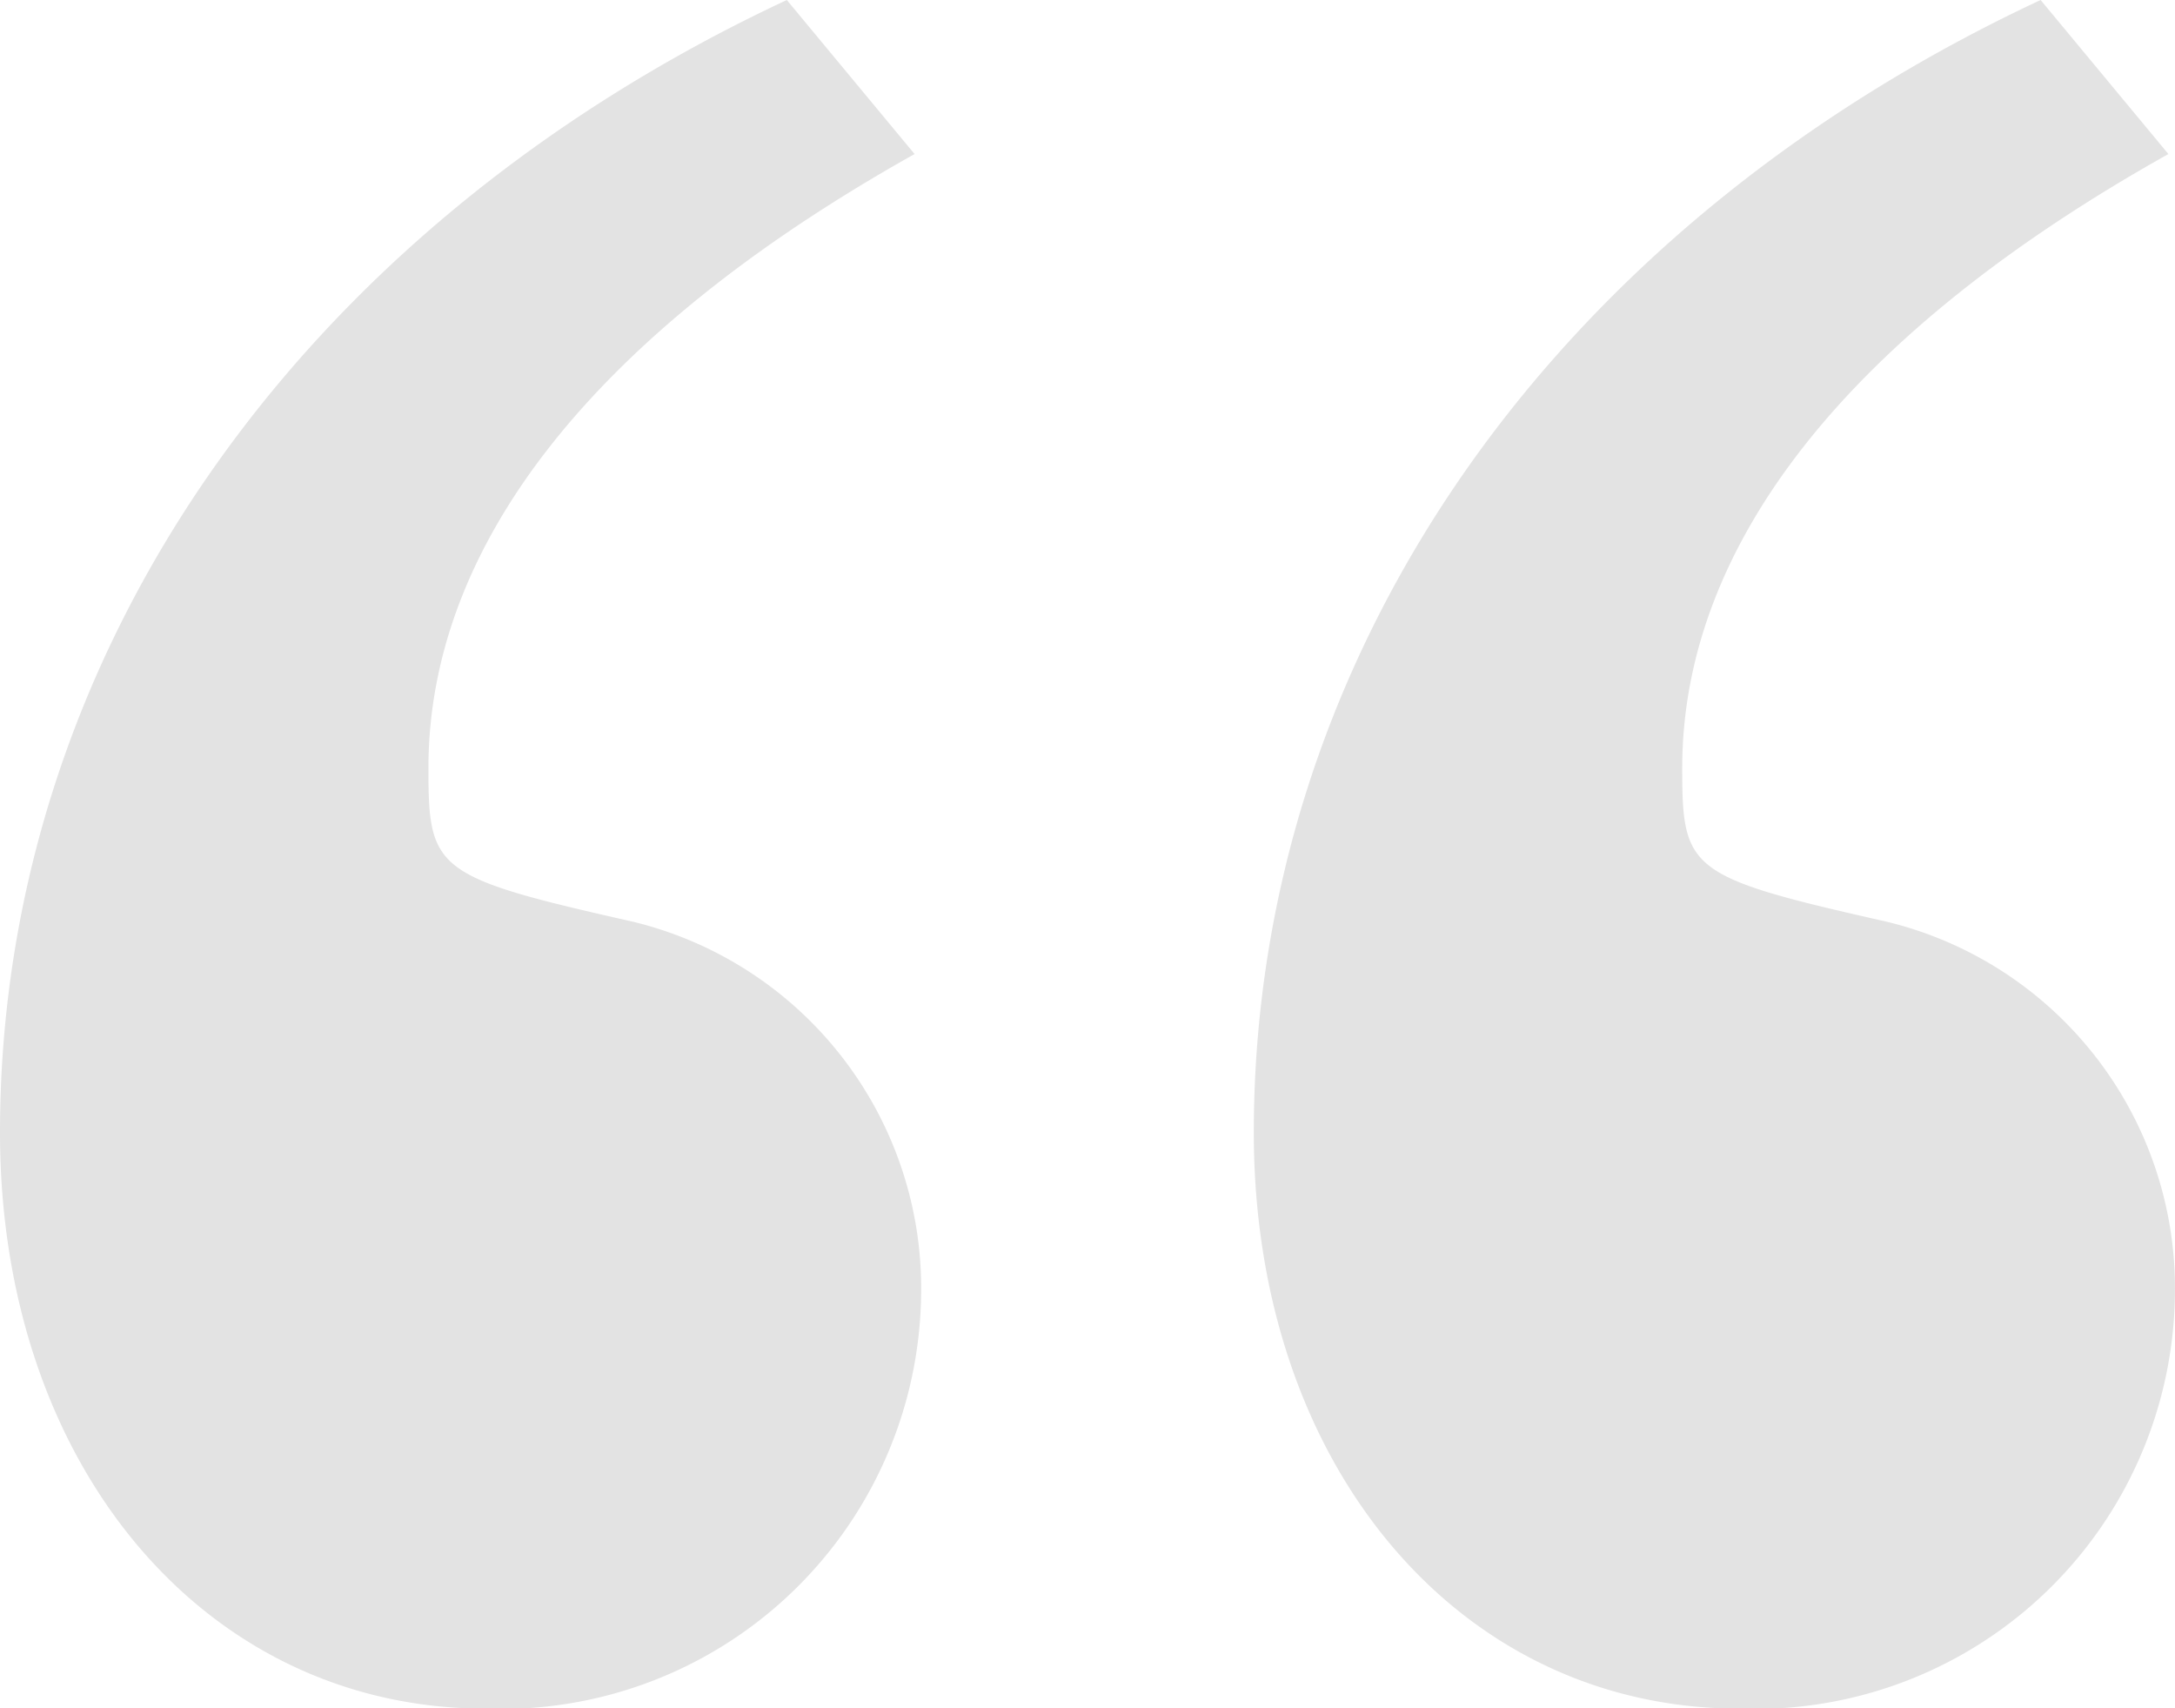 <svg xmlns="http://www.w3.org/2000/svg" width="33.227" height="26.093" viewBox="0 0 33.227 26.093">
  <path id="Path_5156" data-name="Path 5156" d="M240.21,3.525c-7.525,3.518-12.02,10.066-12.02,17.3,0,5.082,3.127,8.8,7.427,8.8a6.409,6.409,0,0,0,6.645-6.352,5.759,5.759,0,0,0-4.4-5.668c-3.03-.684-3.127-.782-3.127-2.345,0-3.42,2.541-6.645,7.427-9.382Zm19.154,0c-7.525,3.518-12.02,10.066-12.02,17.3,0,5.082,3.127,8.8,7.427,8.8a6.409,6.409,0,0,0,6.645-6.352,5.759,5.759,0,0,0-4.4-5.668c-3.029-.684-3.127-.782-3.127-2.345,0-3.42,2.541-6.645,7.427-9.382Z" transform="translate(-228.19 -3.525)" fill="#e3e3e3"/>
</svg>
